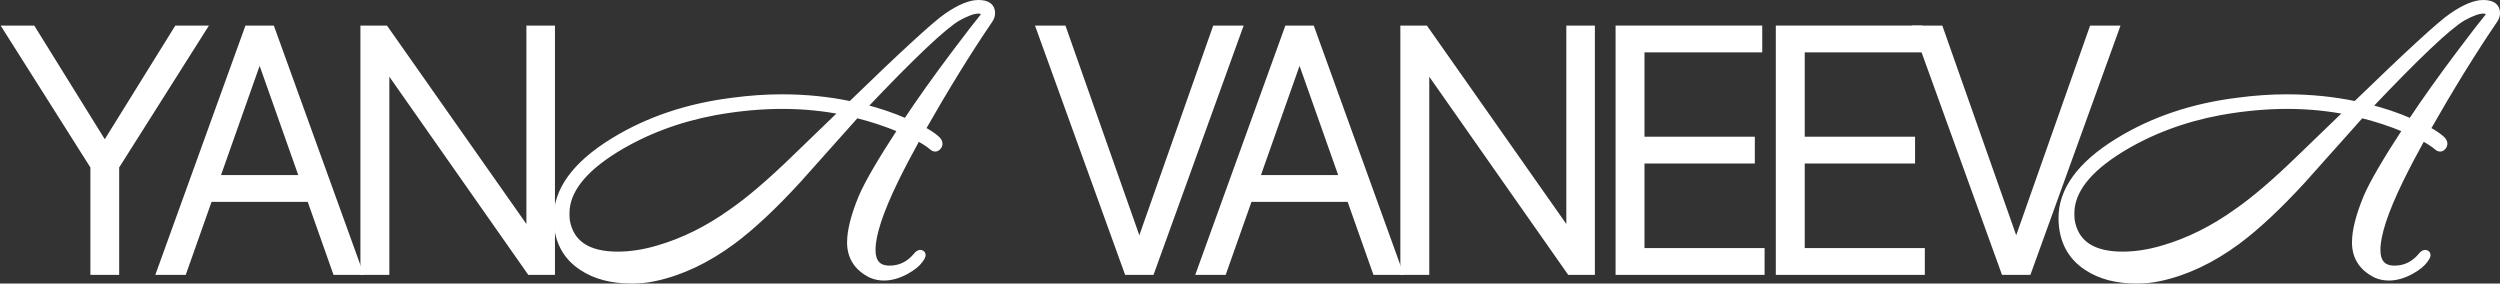 <?xml version="1.0" encoding="UTF-8"?> <svg xmlns="http://www.w3.org/2000/svg" width="723" height="82" viewBox="0 0 723 82" fill="none"><rect x="0" y="0" width="723" height="82" fill="#333333" stroke="none"/><path d="M2 8.395H9.348L29.997 41.665H30.609L51.258 8.395H58.606L33.467 48.134V78.494H27.139V48.134L2 8.395Z" fill="white"></path><path d="M53.01 78.494H46.342L71.685 8.395H78.489L103.832 78.494H97.165L75.325 16.713H74.849L53.01 78.494ZM57.806 51.625H92.368V57.375H57.806V51.625Z" fill="white"></path><path d="M159.494 8.395V78.494H153.303L112.141 19.793H111.597V78.494H105.235V8.395H111.392L152.69 67.165H153.235V8.395H159.494Z" fill="white"></path><path d="M286.016 5.916C279.885 14.912 273.403 25.418 266.57 37.434C268.294 38.333 269.635 39.201 270.593 40.036C271.551 40.807 271.807 41.546 271.36 42.253C270.849 42.96 270.274 43.024 269.635 42.446C268.677 41.61 267.24 40.679 265.325 39.651C262.77 44.277 260.599 48.422 258.811 52.084C254.404 61.145 252.201 67.859 252.201 72.229C252.201 75.956 253.893 77.819 257.278 77.819C260.343 77.819 262.93 76.566 265.037 74.06C265.548 73.418 265.963 73.161 266.283 73.289C266.921 73.418 266.825 74.028 265.995 75.121C265.229 76.213 263.92 77.273 262.068 78.301C259.832 79.522 257.693 80.132 255.649 80.132C254.308 80.132 253.063 79.876 251.913 79.361C247.954 77.37 245.974 74.285 245.974 70.108C245.974 66.767 247.06 62.462 249.231 57.193C250.891 53.209 254.723 46.623 260.726 37.434C256.256 35.57 251.881 34.124 247.603 33.096C241.983 39.394 236.331 45.723 230.647 52.084C223.686 59.667 217.395 65.546 211.775 69.723C204.367 75.185 196.863 78.719 189.264 80.325C187.22 80.775 185.017 81 182.654 81C176.906 81 172.148 79.747 168.381 77.241C163.655 74.157 161.228 69.53 161.1 63.361C160.972 55.136 166.401 47.651 177.385 40.904C187.412 34.735 198.971 30.847 212.063 29.241C216.853 28.598 221.546 28.277 226.145 28.277C233.042 28.277 239.684 28.952 246.07 30.301C261.589 15.265 270.913 6.719 274.042 4.663C277.618 2.221 280.588 1 282.951 1C285.505 1 286.783 1.932 286.783 3.795C286.783 4.502 286.527 5.209 286.016 5.916ZM284.004 3.12C283.749 2.992 283.398 2.928 282.951 2.928C281.546 2.928 279.566 3.635 277.011 5.048C272.797 7.49 263.632 16.165 249.518 31.072C253.925 32.165 258.108 33.578 262.068 35.313C266.155 29.145 270.913 22.462 276.341 15.265C280.364 9.932 282.919 6.622 284.004 5.337C284.899 4.309 284.899 3.57 284.004 3.12ZM243.962 32.229C238.279 31.072 232.371 30.494 226.24 30.494C219.982 30.494 213.468 31.104 206.698 32.325C196.097 34.317 186.55 37.916 178.056 43.12C168.476 49.032 163.687 55.233 163.687 61.723C163.687 62.365 163.719 63.04 163.782 63.747C164.932 70.43 169.881 73.771 178.631 73.771C182.398 73.771 186.326 73.161 190.413 71.94C197.694 69.819 204.751 66.317 211.584 61.434C216.629 57.964 222.728 52.759 229.881 45.819L243.962 32.229Z" fill="white"></path><path d="M307.415 8.395L329.186 70.177H329.799L351.57 8.395H358.238L332.894 78.494H326.091L300.747 8.395H307.415Z" fill="white"></path><path d="M353.756 78.494H347.088L372.431 8.395H379.235L404.578 78.494H397.911L376.071 16.713H375.595L353.756 78.494ZM358.552 51.625H393.114V57.375H358.552V51.625Z" fill="white"></path><path d="M460.24 8.395V78.494H454.049L412.887 19.793H412.343V78.494H405.981V8.395H412.138L453.436 67.165H453.98V8.395H460.24Z" fill="white"></path><path d="M468.225 78.494V8.395H508.639V14.146H474.587V40.535H506.495V46.286H474.587V72.744H509.319V78.494H468.225Z" fill="white"></path><path d="M514.566 78.494V8.395H554.979V14.146H520.927V40.535H552.836V46.286H520.927V72.744H555.659V78.494H514.566Z" fill="white"></path><path d="M561.008 8.395L582.78 70.177H583.392L605.164 8.395H611.831L586.488 78.494H579.684L554.341 8.395H561.008Z" fill="white"></path><path d="M721.234 5.916C715.103 14.912 708.621 25.418 701.787 37.434C703.512 38.333 704.853 39.201 705.811 40.036C706.769 40.807 707.024 41.546 706.577 42.253C706.066 42.96 705.491 43.024 704.853 42.446C703.895 41.61 702.458 40.679 700.542 39.651C697.987 44.277 695.816 48.422 694.028 52.084C689.621 61.145 687.418 67.859 687.418 72.229C687.418 75.956 689.111 77.819 692.495 77.819C695.561 77.819 698.147 76.566 700.255 74.06C700.766 73.418 701.181 73.161 701.5 73.289C702.139 73.418 702.043 74.028 701.213 75.121C700.446 76.213 699.137 77.273 697.285 78.301C695.05 79.522 692.91 80.132 690.867 80.132C689.526 80.132 688.28 79.876 687.131 79.361C683.171 77.37 681.192 74.285 681.192 70.108C681.192 66.767 682.277 62.462 684.449 57.193C686.109 53.209 689.941 46.623 695.944 37.434C691.474 35.57 687.099 34.124 682.82 33.096C677.2 39.394 671.548 45.723 665.864 52.084C658.903 59.667 652.613 65.546 646.993 69.723C639.585 75.185 632.081 78.719 624.481 80.325C622.438 80.775 620.234 81 617.871 81C612.124 81 607.366 79.747 603.598 77.241C598.872 74.157 596.445 69.53 596.318 63.361C596.19 55.136 601.618 47.651 612.603 40.904C622.629 34.735 634.188 30.847 647.28 29.241C652.07 28.598 656.764 28.277 661.362 28.277C668.259 28.277 674.901 28.952 681.287 30.301C696.806 15.265 706.13 6.719 709.259 4.663C712.836 2.221 715.805 1 718.168 1C720.723 1 722 1.932 722 3.795C722 4.502 721.745 5.209 721.234 5.916ZM719.222 3.12C718.967 2.992 718.615 2.928 718.168 2.928C716.763 2.928 714.784 3.635 712.229 5.048C708.014 7.49 698.85 16.165 684.736 31.072C689.142 32.165 693.326 33.578 697.285 35.313C701.372 29.145 706.13 22.462 711.558 15.265C715.582 9.932 718.136 6.622 719.222 5.337C720.116 4.309 720.116 3.57 719.222 3.12ZM679.18 32.229C673.496 31.072 667.589 30.494 661.458 30.494C655.199 30.494 648.685 31.104 641.916 32.325C631.315 34.317 621.767 37.916 613.273 43.12C603.694 49.032 598.904 55.233 598.904 61.723C598.904 62.365 598.936 63.04 599 63.747C600.149 70.43 605.099 73.771 613.848 73.771C617.616 73.771 621.544 73.161 625.631 71.94C632.911 69.819 639.968 66.317 646.801 61.434C651.847 57.964 657.945 52.759 665.098 45.819L679.18 32.229Z" fill="white"></path><path d="M2 8.395H9.348L29.997 41.665H30.609L51.258 8.395H58.606L33.467 48.134V78.494H27.139V48.134L2 8.395Z" stroke="white" stroke-width="2"></path><path d="M53.01 78.494H46.342L71.685 8.395H78.489L103.832 78.494H97.165L75.325 16.713H74.849L53.01 78.494ZM57.806 51.625H92.368V57.375H57.806V51.625Z" stroke="white" stroke-width="2"></path><path d="M159.494 8.395V78.494H153.303L112.141 19.793H111.597V78.494H105.235V8.395H111.392L152.69 67.165H153.235V8.395H159.494Z" stroke="white" stroke-width="2"></path><path d="M286.016 5.916C279.885 14.912 273.403 25.418 266.57 37.434C268.294 38.333 269.635 39.201 270.593 40.036C271.551 40.807 271.807 41.546 271.36 42.253C270.849 42.96 270.274 43.024 269.635 42.446C268.677 41.61 267.24 40.679 265.325 39.651C262.77 44.277 260.599 48.422 258.811 52.084C254.404 61.145 252.201 67.859 252.201 72.229C252.201 75.956 253.893 77.819 257.278 77.819C260.343 77.819 262.93 76.566 265.037 74.06C265.548 73.418 265.963 73.161 266.283 73.289C266.921 73.418 266.825 74.028 265.995 75.121C265.229 76.213 263.92 77.273 262.068 78.301C259.832 79.522 257.693 80.132 255.649 80.132C254.308 80.132 253.063 79.876 251.913 79.361C247.954 77.37 245.974 74.285 245.974 70.108C245.974 66.767 247.06 62.462 249.231 57.193C250.891 53.209 254.723 46.623 260.726 37.434C256.256 35.57 251.881 34.124 247.603 33.096C241.983 39.394 236.331 45.723 230.647 52.084C223.686 59.667 217.395 65.546 211.775 69.723C204.367 75.185 196.863 78.719 189.264 80.325C187.22 80.775 185.017 81 182.654 81C176.906 81 172.148 79.747 168.381 77.241C163.655 74.157 161.228 69.53 161.1 63.361C160.972 55.136 166.401 47.651 177.385 40.904C187.412 34.735 198.971 30.847 212.063 29.241C216.853 28.598 221.546 28.277 226.145 28.277C233.042 28.277 239.684 28.952 246.07 30.301C261.589 15.265 270.913 6.719 274.042 4.663C277.618 2.221 280.588 1 282.951 1C285.505 1 286.783 1.932 286.783 3.795C286.783 4.502 286.527 5.209 286.016 5.916ZM284.004 3.12C283.749 2.992 283.398 2.928 282.951 2.928C281.546 2.928 279.566 3.635 277.011 5.048C272.797 7.49 263.632 16.165 249.518 31.072C253.925 32.165 258.108 33.578 262.068 35.313C266.155 29.145 270.913 22.462 276.341 15.265C280.364 9.932 282.919 6.622 284.004 5.337C284.899 4.309 284.899 3.57 284.004 3.12ZM243.962 32.229C238.279 31.072 232.371 30.494 226.24 30.494C219.982 30.494 213.468 31.104 206.698 32.325C196.097 34.317 186.55 37.916 178.056 43.12C168.476 49.032 163.687 55.233 163.687 61.723C163.687 62.365 163.719 63.04 163.782 63.747C164.932 70.43 169.881 73.771 178.631 73.771C182.398 73.771 186.326 73.161 190.413 71.94C197.694 69.819 204.751 66.317 211.584 61.434C216.629 57.964 222.728 52.759 229.881 45.819L243.962 32.229Z" stroke="white" stroke-width="2"></path><path d="M307.415 8.395L329.186 70.177H329.799L351.57 8.395H358.238L332.894 78.494H326.091L300.747 8.395H307.415Z" stroke="white" stroke-width="2"></path><path d="M353.756 78.494H347.088L372.431 8.395H379.235L404.578 78.494H397.911L376.071 16.713H375.595L353.756 78.494ZM358.552 51.625H393.114V57.375H358.552V51.625Z" stroke="white" stroke-width="2"></path><path d="M460.24 8.395V78.494H454.049L412.887 19.793H412.343V78.494H405.981V8.395H412.138L453.436 67.165H453.98V8.395H460.24Z" stroke="white" stroke-width="2"></path><path d="M468.225 78.494V8.395H508.639V14.146H474.587V40.535H506.495V46.286H474.587V72.744H509.319V78.494H468.225Z" stroke="white" stroke-width="2"></path><path d="M514.566 78.494V8.395H554.979V14.146H520.927V40.535H552.836V46.286H520.927V72.744H555.659V78.494H514.566Z" stroke="white" stroke-width="2"></path><path d="M561.008 8.395L582.78 70.177H583.392L605.164 8.395H611.831L586.488 78.494H579.684L554.341 8.395H561.008Z" stroke="white" stroke-width="2"></path><path d="M721.234 5.916C715.103 14.912 708.621 25.418 701.787 37.434C703.512 38.333 704.853 39.201 705.811 40.036C706.769 40.807 707.024 41.546 706.577 42.253C706.066 42.96 705.491 43.024 704.853 42.446C703.895 41.61 702.458 40.679 700.542 39.651C697.987 44.277 695.816 48.422 694.028 52.084C689.621 61.145 687.418 67.859 687.418 72.229C687.418 75.956 689.111 77.819 692.495 77.819C695.561 77.819 698.147 76.566 700.255 74.06C700.766 73.418 701.181 73.161 701.5 73.289C702.139 73.418 702.043 74.028 701.213 75.121C700.446 76.213 699.137 77.273 697.285 78.301C695.05 79.522 692.91 80.132 690.867 80.132C689.526 80.132 688.28 79.876 687.131 79.361C683.171 77.37 681.192 74.285 681.192 70.108C681.192 66.767 682.277 62.462 684.449 57.193C686.109 53.209 689.941 46.623 695.944 37.434C691.474 35.57 687.099 34.124 682.82 33.096C677.2 39.394 671.548 45.723 665.864 52.084C658.903 59.667 652.613 65.546 646.993 69.723C639.585 75.185 632.081 78.719 624.481 80.325C622.438 80.775 620.234 81 617.871 81C612.124 81 607.366 79.747 603.598 77.241C598.872 74.157 596.445 69.53 596.318 63.361C596.19 55.136 601.618 47.651 612.603 40.904C622.629 34.735 634.188 30.847 647.28 29.241C652.07 28.598 656.764 28.277 661.362 28.277C668.259 28.277 674.901 28.952 681.287 30.301C696.806 15.265 706.13 6.719 709.259 4.663C712.836 2.221 715.805 1 718.168 1C720.723 1 722 1.932 722 3.795C722 4.502 721.745 5.209 721.234 5.916ZM719.222 3.12C718.967 2.992 718.615 2.928 718.168 2.928C716.763 2.928 714.784 3.635 712.229 5.048C708.014 7.49 698.85 16.165 684.736 31.072C689.142 32.165 693.326 33.578 697.285 35.313C701.372 29.145 706.13 22.462 711.558 15.265C715.582 9.932 718.136 6.622 719.222 5.337C720.116 4.309 720.116 3.57 719.222 3.12ZM679.18 32.229C673.496 31.072 667.589 30.494 661.458 30.494C655.199 30.494 648.685 31.104 641.916 32.325C631.315 34.317 621.767 37.916 613.273 43.12C603.694 49.032 598.904 55.233 598.904 61.723C598.904 62.365 598.936 63.04 599 63.747C600.149 70.43 605.099 73.771 613.848 73.771C617.616 73.771 621.544 73.161 625.631 71.94C632.911 69.819 639.968 66.317 646.801 61.434C651.847 57.964 657.945 52.759 665.098 45.819L679.18 32.229Z" stroke="white" stroke-width="2"></path></svg> 